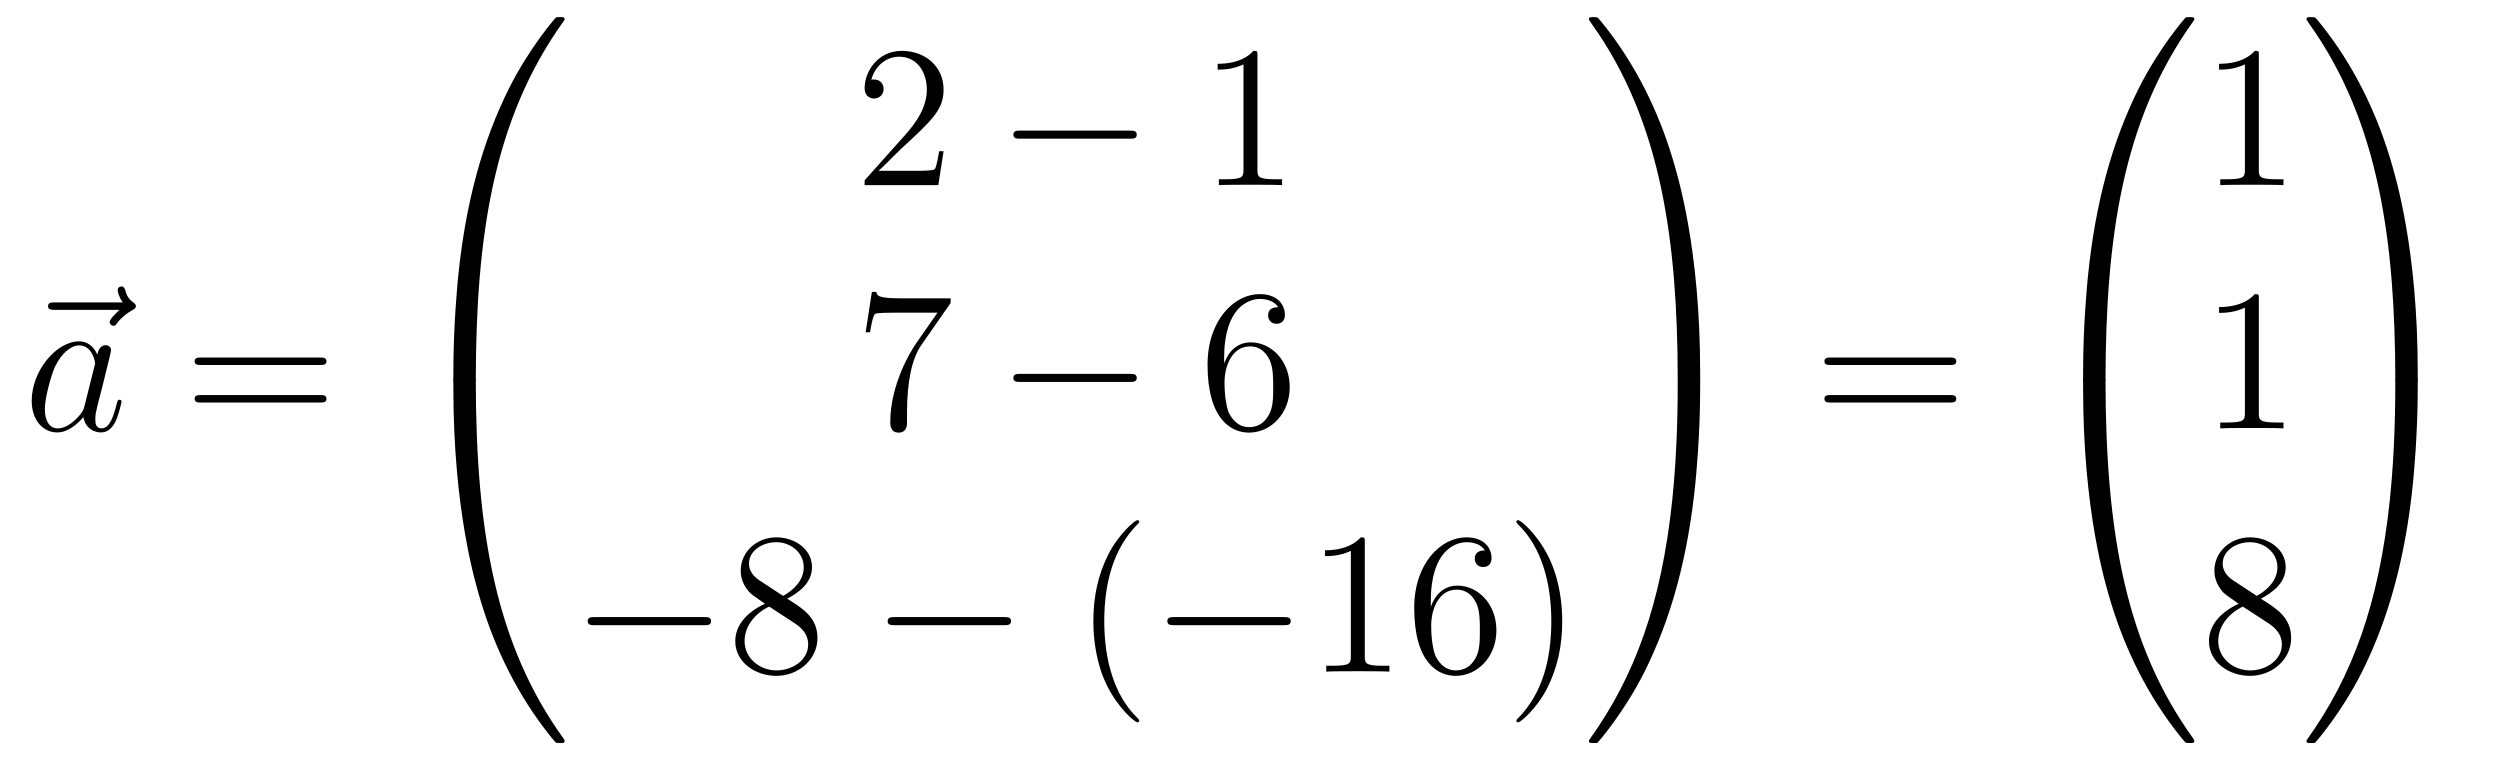 <?xml version='1.0'?>
<!-- This file was generated by dvisvgm 1.14.1 -->
<svg height='45pt' version='1.1' viewBox='0 -45 148 45' width='148pt' xmlns='http://www.w3.org/2000/svg' xmlns:xlink='http://www.w3.org/1999/xlink'>
<g id='page1'>
<g transform='matrix(1 0 0 1 -127 622)'>
<path d='M134.075 -648.657C133.932 -648.525 133.49 -648.107 133.49 -647.939C133.49 -647.82 133.597 -647.712 133.717 -647.712C133.824 -647.712 133.872 -647.784 133.956 -647.903C134.243 -648.262 134.566 -648.489 134.841 -648.645C134.96 -648.716 135.044 -648.752 135.044 -648.884C135.044 -648.991 134.948 -649.051 134.876 -649.111C134.542 -649.338 134.458 -649.661 134.422 -649.804C134.386 -649.9 134.35 -650.043 134.183 -650.043C134.111 -650.043 133.968 -649.995 133.968 -649.816C133.968 -649.708 134.04 -649.422 134.267 -649.099H130.25C130.047 -649.099 129.844 -649.099 129.844 -648.872C129.844 -648.657 130.059 -648.657 130.25 -648.657H134.075Z' fill-rule='evenodd'/>
<path d='M131.997 -642.942C131.937 -642.739 131.937 -642.715 131.77 -642.488C131.507 -642.153 130.981 -641.64 130.419 -641.64C129.929 -641.64 129.654 -642.082 129.654 -642.787C129.654 -643.445 130.025 -644.783 130.252 -645.286C130.658 -646.122 131.22 -646.553 131.686 -646.553C132.475 -646.553 132.631 -645.573 132.631 -645.477C132.631 -645.465 132.595 -645.309 132.583 -645.286L131.997 -642.942ZM132.762 -646.003C132.631 -646.313 132.308 -646.792 131.686 -646.792C130.335 -646.792 128.877 -645.047 128.877 -643.277C128.877 -642.094 129.57 -641.4 130.383 -641.4C131.041 -641.4 131.603 -641.914 131.937 -642.309C132.057 -641.604 132.619 -641.4 132.977 -641.4C133.336 -641.4 133.623 -641.616 133.838 -642.046C134.029 -642.453 134.197 -643.182 134.197 -643.229C134.197 -643.289 134.149 -643.337 134.077 -643.337C133.97 -643.337 133.958 -643.277 133.91 -643.098C133.731 -642.393 133.503 -641.64 133.013 -641.64C132.666 -641.64 132.643 -641.95 132.643 -642.189C132.643 -642.464 132.679 -642.596 132.786 -643.062C132.87 -643.361 132.93 -643.624 133.025 -643.971C133.467 -645.764 133.575 -646.194 133.575 -646.266C133.575 -646.433 133.444 -646.565 133.264 -646.565C132.882 -646.565 132.786 -646.146 132.762 -646.003Z' fill-rule='evenodd'/>
<path d='M145.945 -645.393C146.112 -645.393 146.328 -645.393 146.328 -645.608C146.328 -645.835 146.124 -645.835 145.945 -645.835H138.904C138.737 -645.835 138.522 -645.835 138.522 -645.62C138.522 -645.393 138.725 -645.393 138.904 -645.393H145.945ZM145.945 -643.17C146.112 -643.17 146.328 -643.17 146.328 -643.385C146.328 -643.612 146.124 -643.612 145.945 -643.612H138.904C138.737 -643.612 138.522 -643.612 138.522 -643.397C138.522 -643.17 138.725 -643.17 138.904 -643.17H145.945Z' fill-rule='evenodd'/>
<path d='M154.831 -644.361C155.094 -644.361 155.166 -644.361 155.166 -644.529C155.189 -652.908 156.158 -659.866 160.342 -665.711C160.425 -665.819 160.425 -665.843 160.425 -665.867C160.425 -665.986 160.342 -665.986 160.15 -665.986C159.959 -665.986 159.935 -665.986 159.911 -665.962C159.863 -665.927 158.345 -664.181 157.138 -661.778C155.56 -658.623 154.568 -655 154.126 -650.649C154.09 -650.278 153.839 -647.792 153.839 -644.959V-644.493C153.851 -644.361 153.922 -644.361 154.173 -644.361H154.831Z' fill-rule='evenodd'/>
<path d='M154.173 -644.638C153.922 -644.638 153.851 -644.638 153.839 -644.506V-644.04C153.839 -636.736 155.142 -632.457 155.512 -631.249C156.325 -628.595 157.652 -625.798 159.648 -623.336C159.828 -623.12 159.875 -623.061 159.923 -623.037C159.947 -623.025 159.959 -623.013 160.15 -623.013C160.342 -623.013 160.425 -623.013 160.425 -623.132C160.425 -623.156 160.425 -623.18 160.354 -623.288C156.373 -628.811 155.178 -635.457 155.166 -644.47C155.166 -644.638 155.094 -644.638 154.831 -644.638H154.173Z' fill-rule='evenodd'/>
<path d='M182.86 -658.048H182.597C182.561 -657.845 182.465 -657.187 182.346 -656.996C182.262 -656.889 181.581 -656.889 181.222 -656.889H179.011C179.333 -657.164 180.063 -657.929 180.373 -658.216C182.19 -659.889 182.86 -660.511 182.86 -661.694C182.86 -663.069 181.772 -663.989 180.385 -663.989C178.999 -663.989 178.186 -662.806 178.186 -661.778C178.186 -661.168 178.712 -661.168 178.748 -661.168C178.999 -661.168 179.309 -661.347 179.309 -661.73C179.309 -662.065 179.082 -662.292 178.748 -662.292C178.64 -662.292 178.616 -662.292 178.58 -662.28C178.808 -663.093 179.453 -663.643 180.23 -663.643C181.246 -663.643 181.868 -662.794 181.868 -661.694C181.868 -660.678 181.282 -659.793 180.601 -659.028L178.186 -656.327V-656.04H182.549L182.86 -658.048Z' fill-rule='evenodd'/>
<path d='M193.877 -658.789C194.08 -658.789 194.296 -658.789 194.296 -659.028C194.296 -659.268 194.08 -659.268 193.877 -659.268H187.41C187.206 -659.268 186.991 -659.268 186.991 -659.028C186.991 -658.789 187.206 -658.789 187.41 -658.789H193.877Z' fill-rule='evenodd'/>
<path d='M201.44 -663.702C201.44 -663.978 201.44 -663.989 201.2 -663.989C200.914 -663.667 200.316 -663.224 199.085 -663.224V-662.878C199.36 -662.878 199.957 -662.878 200.615 -663.188V-656.96C200.615 -656.53 200.579 -656.387 199.528 -656.387H199.157V-656.04C199.48 -656.064 200.639 -656.064 201.034 -656.064C201.428 -656.064 202.576 -656.064 202.898 -656.04V-656.387H202.528C201.476 -656.387 201.44 -656.53 201.44 -656.96V-663.702Z' fill-rule='evenodd'/>
<path d='M183.278 -649.063V-649.338H180.397C178.951 -649.338 178.927 -649.494 178.879 -649.721H178.616L178.246 -647.33H178.508C178.544 -647.545 178.652 -648.287 178.808 -648.418C178.903 -648.49 179.8 -648.49 179.967 -648.49H182.501L181.234 -646.673C180.911 -646.207 179.704 -644.246 179.704 -641.999C179.704 -641.867 179.704 -641.389 180.194 -641.389C180.696 -641.389 180.696 -641.855 180.696 -642.011V-642.608C180.696 -644.389 180.983 -645.776 181.545 -646.577L183.278 -649.063Z' fill-rule='evenodd'/>
<path d='M193.877 -644.389C194.08 -644.389 194.296 -644.389 194.296 -644.628C194.296 -644.868 194.08 -644.868 193.877 -644.868H187.41C187.206 -644.868 186.991 -644.868 186.991 -644.628C186.991 -644.389 187.206 -644.389 187.41 -644.389H193.877Z' fill-rule='evenodd'/>
<path d='M199.468 -645.8C199.468 -648.824 200.938 -649.302 201.583 -649.302C202.014 -649.302 202.444 -649.171 202.672 -648.813C202.528 -648.813 202.074 -648.813 202.074 -648.322C202.074 -648.059 202.253 -647.832 202.564 -647.832C202.862 -647.832 203.065 -648.012 203.065 -648.358C203.065 -648.98 202.612 -649.589 201.571 -649.589C200.065 -649.589 198.487 -648.048 198.487 -645.417C198.487 -642.13 199.922 -641.389 200.938 -641.389C202.241 -641.389 203.352 -642.525 203.352 -644.079C203.352 -645.668 202.241 -646.732 201.046 -646.732C199.981 -646.732 199.588 -645.812 199.468 -645.477V-645.8ZM200.938 -641.712C200.185 -641.712 199.826 -642.381 199.718 -642.632C199.61 -642.943 199.492 -643.529 199.492 -644.366C199.492 -645.31 199.922 -646.493 200.998 -646.493C201.655 -646.493 202.002 -646.051 202.181 -645.645C202.373 -645.202 202.373 -644.605 202.373 -644.091C202.373 -643.481 202.373 -642.943 202.145 -642.489C201.846 -641.915 201.416 -641.712 200.938 -641.712Z' fill-rule='evenodd'/>
<path d='M168.678 -629.989C168.881 -629.989 169.096 -629.989 169.096 -630.228C169.096 -630.468 168.881 -630.468 168.678 -630.468H162.211C162.008 -630.468 161.792 -630.468 161.792 -630.228C161.792 -629.989 162.008 -629.989 162.211 -629.989H168.678Z' fill-rule='evenodd'/>
<path d='M173.601 -631.555C174.198 -631.878 175.071 -632.428 175.071 -633.432C175.071 -634.472 174.067 -635.189 172.967 -635.189C171.784 -635.189 170.851 -634.317 170.851 -633.229C170.851 -632.823 170.971 -632.416 171.306 -632.01C171.437 -631.854 171.449 -631.842 172.286 -631.257C171.126 -630.719 170.528 -629.918 170.528 -629.045C170.528 -627.778 171.736 -626.989 172.955 -626.989C174.282 -626.989 175.394 -627.969 175.394 -629.224C175.394 -630.444 174.533 -630.982 173.601 -631.555ZM171.975 -632.631C171.819 -632.739 171.341 -633.05 171.341 -633.635C171.341 -634.413 172.154 -634.902 172.955 -634.902C173.816 -634.902 174.581 -634.281 174.581 -633.42C174.581 -632.691 174.055 -632.105 173.361 -631.723L171.975 -632.631ZM172.537 -631.089L173.983 -630.145C174.294 -629.942 174.844 -629.571 174.844 -628.842C174.844 -627.933 173.923 -627.312 172.967 -627.312C171.951 -627.312 171.078 -628.053 171.078 -629.045C171.078 -629.977 171.759 -630.731 172.537 -631.089Z' fill-rule='evenodd'/>
<path d='M186.435 -629.989C186.638 -629.989 186.853 -629.989 186.853 -630.228C186.853 -630.468 186.638 -630.468 186.435 -630.468H179.968C179.765 -630.468 179.549 -630.468 179.549 -630.228C179.549 -629.989 179.765 -629.989 179.968 -629.989H186.435Z' fill-rule='evenodd'/>
<path d='M194.441 -624.335C194.441 -624.371 194.441 -624.395 194.237 -624.598C193.042 -625.806 192.372 -627.778 192.372 -630.217C192.372 -632.536 192.935 -634.532 194.321 -635.943C194.441 -636.05 194.441 -636.074 194.441 -636.11C194.441 -636.182 194.381 -636.206 194.333 -636.206C194.178 -636.206 193.198 -635.345 192.612 -634.173C192.002 -632.966 191.727 -631.687 191.727 -630.217C191.727 -629.152 191.894 -627.73 192.516 -626.451C193.222 -625.017 194.202 -624.239 194.333 -624.239C194.381 -624.239 194.441 -624.263 194.441 -624.335Z' fill-rule='evenodd'/>
<path d='M202.992 -629.989C203.195 -629.989 203.411 -629.989 203.411 -630.228C203.411 -630.468 203.195 -630.468 202.992 -630.468H196.525C196.321 -630.468 196.106 -630.468 196.106 -630.228C196.106 -629.989 196.321 -629.989 196.525 -629.989H202.992Z' fill-rule='evenodd'/>
<path d='M207.796 -634.902C207.796 -635.178 207.796 -635.189 207.556 -635.189C207.269 -634.867 206.671 -634.424 205.44 -634.424V-634.078C205.715 -634.078 206.312 -634.078 206.97 -634.388V-628.16C206.97 -627.73 206.934 -627.587 205.883 -627.587H205.512V-627.24C205.835 -627.264 206.994 -627.264 207.389 -627.264C207.784 -627.264 208.931 -627.264 209.254 -627.24V-627.587H208.883C207.832 -627.587 207.796 -627.73 207.796 -628.16V-634.902ZM211.703 -631.4C211.703 -634.424 213.173 -634.902 213.818 -634.902C214.249 -634.902 214.679 -634.771 214.907 -634.413C214.763 -634.413 214.308 -634.413 214.308 -633.922C214.308 -633.659 214.488 -633.432 214.799 -633.432C215.098 -633.432 215.3 -633.612 215.3 -633.958C215.3 -634.58 214.847 -635.189 213.806 -635.189C212.3 -635.189 210.722 -633.648 210.722 -631.017C210.722 -627.73 212.156 -626.989 213.173 -626.989C214.476 -626.989 215.587 -628.125 215.587 -629.679C215.587 -631.268 214.476 -632.332 213.281 -632.332C212.216 -632.332 211.823 -631.412 211.703 -631.077V-631.4ZM213.173 -627.312C212.419 -627.312 212.062 -627.981 211.954 -628.232C211.846 -628.543 211.727 -629.129 211.727 -629.966C211.727 -630.91 212.156 -632.093 213.233 -632.093C213.89 -632.093 214.237 -631.651 214.416 -631.245C214.608 -630.802 214.608 -630.205 214.608 -629.691C214.608 -629.081 214.608 -628.543 214.38 -628.089C214.081 -627.515 213.652 -627.312 213.173 -627.312ZM219.484 -630.217C219.484 -631.125 219.364 -632.607 218.694 -633.994C217.99 -635.428 217.009 -636.206 216.877 -636.206C216.829 -636.206 216.769 -636.182 216.769 -636.11C216.769 -636.074 216.769 -636.05 216.973 -635.847C218.168 -634.64 218.838 -632.667 218.838 -630.228C218.838 -627.909 218.276 -625.913 216.889 -624.502C216.769 -624.395 216.769 -624.371 216.769 -624.335C216.769 -624.263 216.829 -624.239 216.877 -624.239C217.032 -624.239 218.012 -625.1 218.599 -626.272C219.209 -627.491 219.484 -628.782 219.484 -630.217Z' fill-rule='evenodd'/>
<path d='M227.65 -644.959C227.65 -652.263 226.346 -656.542 225.976 -657.75C225.163 -660.404 223.836 -663.201 221.839 -665.663C221.66 -665.879 221.612 -665.938 221.564 -665.962C221.54 -665.974 221.528 -665.986 221.338 -665.986C221.158 -665.986 221.063 -665.986 221.063 -665.867C221.063 -665.843 221.063 -665.819 221.218 -665.604C225.378 -659.794 226.31 -652.622 226.322 -644.529C226.322 -644.361 226.394 -644.361 226.657 -644.361H227.315C227.566 -644.361 227.638 -644.361 227.65 -644.493V-644.959Z' fill-rule='evenodd'/>
<path d='M227.65 -644.506C227.638 -644.638 227.566 -644.638 227.315 -644.638H226.657C226.394 -644.638 226.322 -644.638 226.322 -644.47C226.322 -643.239 226.31 -640.394 226 -637.417C225.354 -631.237 223.764 -626.958 221.147 -623.288C221.063 -623.18 221.063 -623.156 221.063 -623.132C221.063 -623.013 221.158 -623.013 221.338 -623.013C221.528 -623.013 221.552 -623.013 221.576 -623.037C221.624 -623.073 223.142 -624.818 224.35 -627.221C225.928 -630.377 226.92 -633.998 227.362 -638.35C227.398 -638.72 227.65 -641.207 227.65 -644.04V-644.506Z' fill-rule='evenodd'/>
<path d='M242.429 -645.393C242.597 -645.393 242.812 -645.393 242.812 -645.608C242.812 -645.835 242.609 -645.835 242.429 -645.835H235.388C235.22 -645.835 235.006 -645.835 235.006 -645.62C235.006 -645.393 235.208 -645.393 235.388 -645.393H242.429ZM242.429 -643.17C242.597 -643.17 242.812 -643.17 242.812 -643.385C242.812 -643.612 242.609 -643.612 242.429 -643.612H235.388C235.22 -643.612 235.006 -643.612 235.006 -643.397C235.006 -643.17 235.208 -643.17 235.388 -643.17H242.429Z' fill-rule='evenodd'/>
<path d='M251.311 -644.361C251.574 -644.361 251.646 -644.361 251.646 -644.529C251.669 -652.908 252.638 -659.866 256.822 -665.711C256.906 -665.819 256.906 -665.843 256.906 -665.867C256.906 -665.986 256.822 -665.986 256.631 -665.986C256.439 -665.986 256.415 -665.986 256.391 -665.962C256.344 -665.927 254.825 -664.181 253.618 -661.778C252.04 -658.623 251.048 -655 250.606 -650.649C250.57 -650.278 250.319 -647.792 250.319 -644.959V-644.493C250.331 -644.361 250.402 -644.361 250.654 -644.361H251.311Z' fill-rule='evenodd'/>
<path d='M250.654 -644.638C250.402 -644.638 250.331 -644.638 250.319 -644.506V-644.04C250.319 -636.736 251.622 -632.457 251.992 -631.249C252.805 -628.595 254.132 -625.798 256.128 -623.336C256.308 -623.12 256.355 -623.061 256.403 -623.037C256.427 -623.025 256.439 -623.013 256.631 -623.013C256.822 -623.013 256.906 -623.013 256.906 -623.132C256.906 -623.156 256.906 -623.18 256.834 -623.288C252.853 -628.811 251.658 -635.457 251.646 -644.47C251.646 -644.638 251.574 -644.638 251.311 -644.638H250.654Z' fill-rule='evenodd'/>
<path d='M260.723 -663.702C260.723 -663.978 260.723 -663.989 260.484 -663.989C260.197 -663.667 259.6 -663.224 258.368 -663.224V-662.878C258.643 -662.878 259.241 -662.878 259.898 -663.188V-656.96C259.898 -656.53 259.862 -656.387 258.81 -656.387H258.439V-656.04C258.762 -656.064 259.922 -656.064 260.316 -656.064C260.711 -656.064 261.858 -656.064 262.181 -656.04V-656.387H261.811C260.759 -656.387 260.723 -656.53 260.723 -656.96V-663.702Z' fill-rule='evenodd'/>
<path d='M260.723 -649.302C260.723 -649.578 260.723 -649.589 260.484 -649.589C260.197 -649.267 259.6 -648.824 258.368 -648.824V-648.478C258.643 -648.478 259.241 -648.478 259.898 -648.788V-642.56C259.898 -642.13 259.862 -641.987 258.81 -641.987H258.439V-641.64C258.762 -641.664 259.922 -641.664 260.316 -641.664C260.711 -641.664 261.858 -641.664 262.181 -641.64V-641.987H261.811C260.759 -641.987 260.723 -642.13 260.723 -642.56V-649.302Z' fill-rule='evenodd'/>
<path d='M260.842 -631.555C261.44 -631.878 262.313 -632.428 262.313 -633.432C262.313 -634.472 261.308 -635.189 260.209 -635.189C259.025 -635.189 258.092 -634.317 258.092 -633.229C258.092 -632.823 258.212 -632.416 258.547 -632.01C258.679 -631.854 258.691 -631.842 259.528 -631.257C258.368 -630.719 257.77 -629.918 257.77 -629.045C257.77 -627.778 258.978 -626.989 260.197 -626.989C261.523 -626.989 262.636 -627.969 262.636 -629.224C262.636 -630.444 261.775 -630.982 260.842 -631.555ZM259.217 -632.631C259.061 -632.739 258.583 -633.05 258.583 -633.635C258.583 -634.413 259.396 -634.902 260.197 -634.902C261.058 -634.902 261.822 -634.281 261.822 -633.42C261.822 -632.691 261.296 -632.105 260.603 -631.723L259.217 -632.631ZM259.778 -631.089L261.226 -630.145C261.535 -629.942 262.086 -629.571 262.086 -628.842C262.086 -627.933 261.166 -627.312 260.209 -627.312C259.193 -627.312 258.32 -628.053 258.32 -629.045C258.32 -629.977 259.001 -630.731 259.778 -631.089Z' fill-rule='evenodd'/>
<path d='M270.13 -644.959C270.13 -652.263 268.826 -656.542 268.456 -657.75C267.643 -660.404 266.316 -663.201 264.319 -665.663C264.14 -665.879 264.092 -665.938 264.044 -665.962C264.02 -665.974 264.008 -665.986 263.818 -665.986C263.638 -665.986 263.543 -665.986 263.543 -665.867C263.543 -665.843 263.543 -665.819 263.698 -665.604C267.858 -659.794 268.79 -652.622 268.802 -644.529C268.802 -644.361 268.874 -644.361 269.137 -644.361H269.795C270.046 -644.361 270.118 -644.361 270.13 -644.493V-644.959Z' fill-rule='evenodd'/>
<path d='M270.13 -644.506C270.118 -644.638 270.046 -644.638 269.795 -644.638H269.137C268.874 -644.638 268.802 -644.638 268.802 -644.47C268.802 -643.239 268.79 -640.394 268.48 -637.417C267.834 -631.237 266.244 -626.958 263.627 -623.288C263.543 -623.18 263.543 -623.156 263.543 -623.132C263.543 -623.013 263.638 -623.013 263.818 -623.013C264.008 -623.013 264.032 -623.013 264.056 -623.037C264.104 -623.073 265.622 -624.818 266.83 -627.221C268.408 -630.377 269.4 -633.998 269.842 -638.35C269.878 -638.72 270.13 -641.207 270.13 -644.04V-644.506Z' fill-rule='evenodd'/>
</g>
</g>
</svg>
